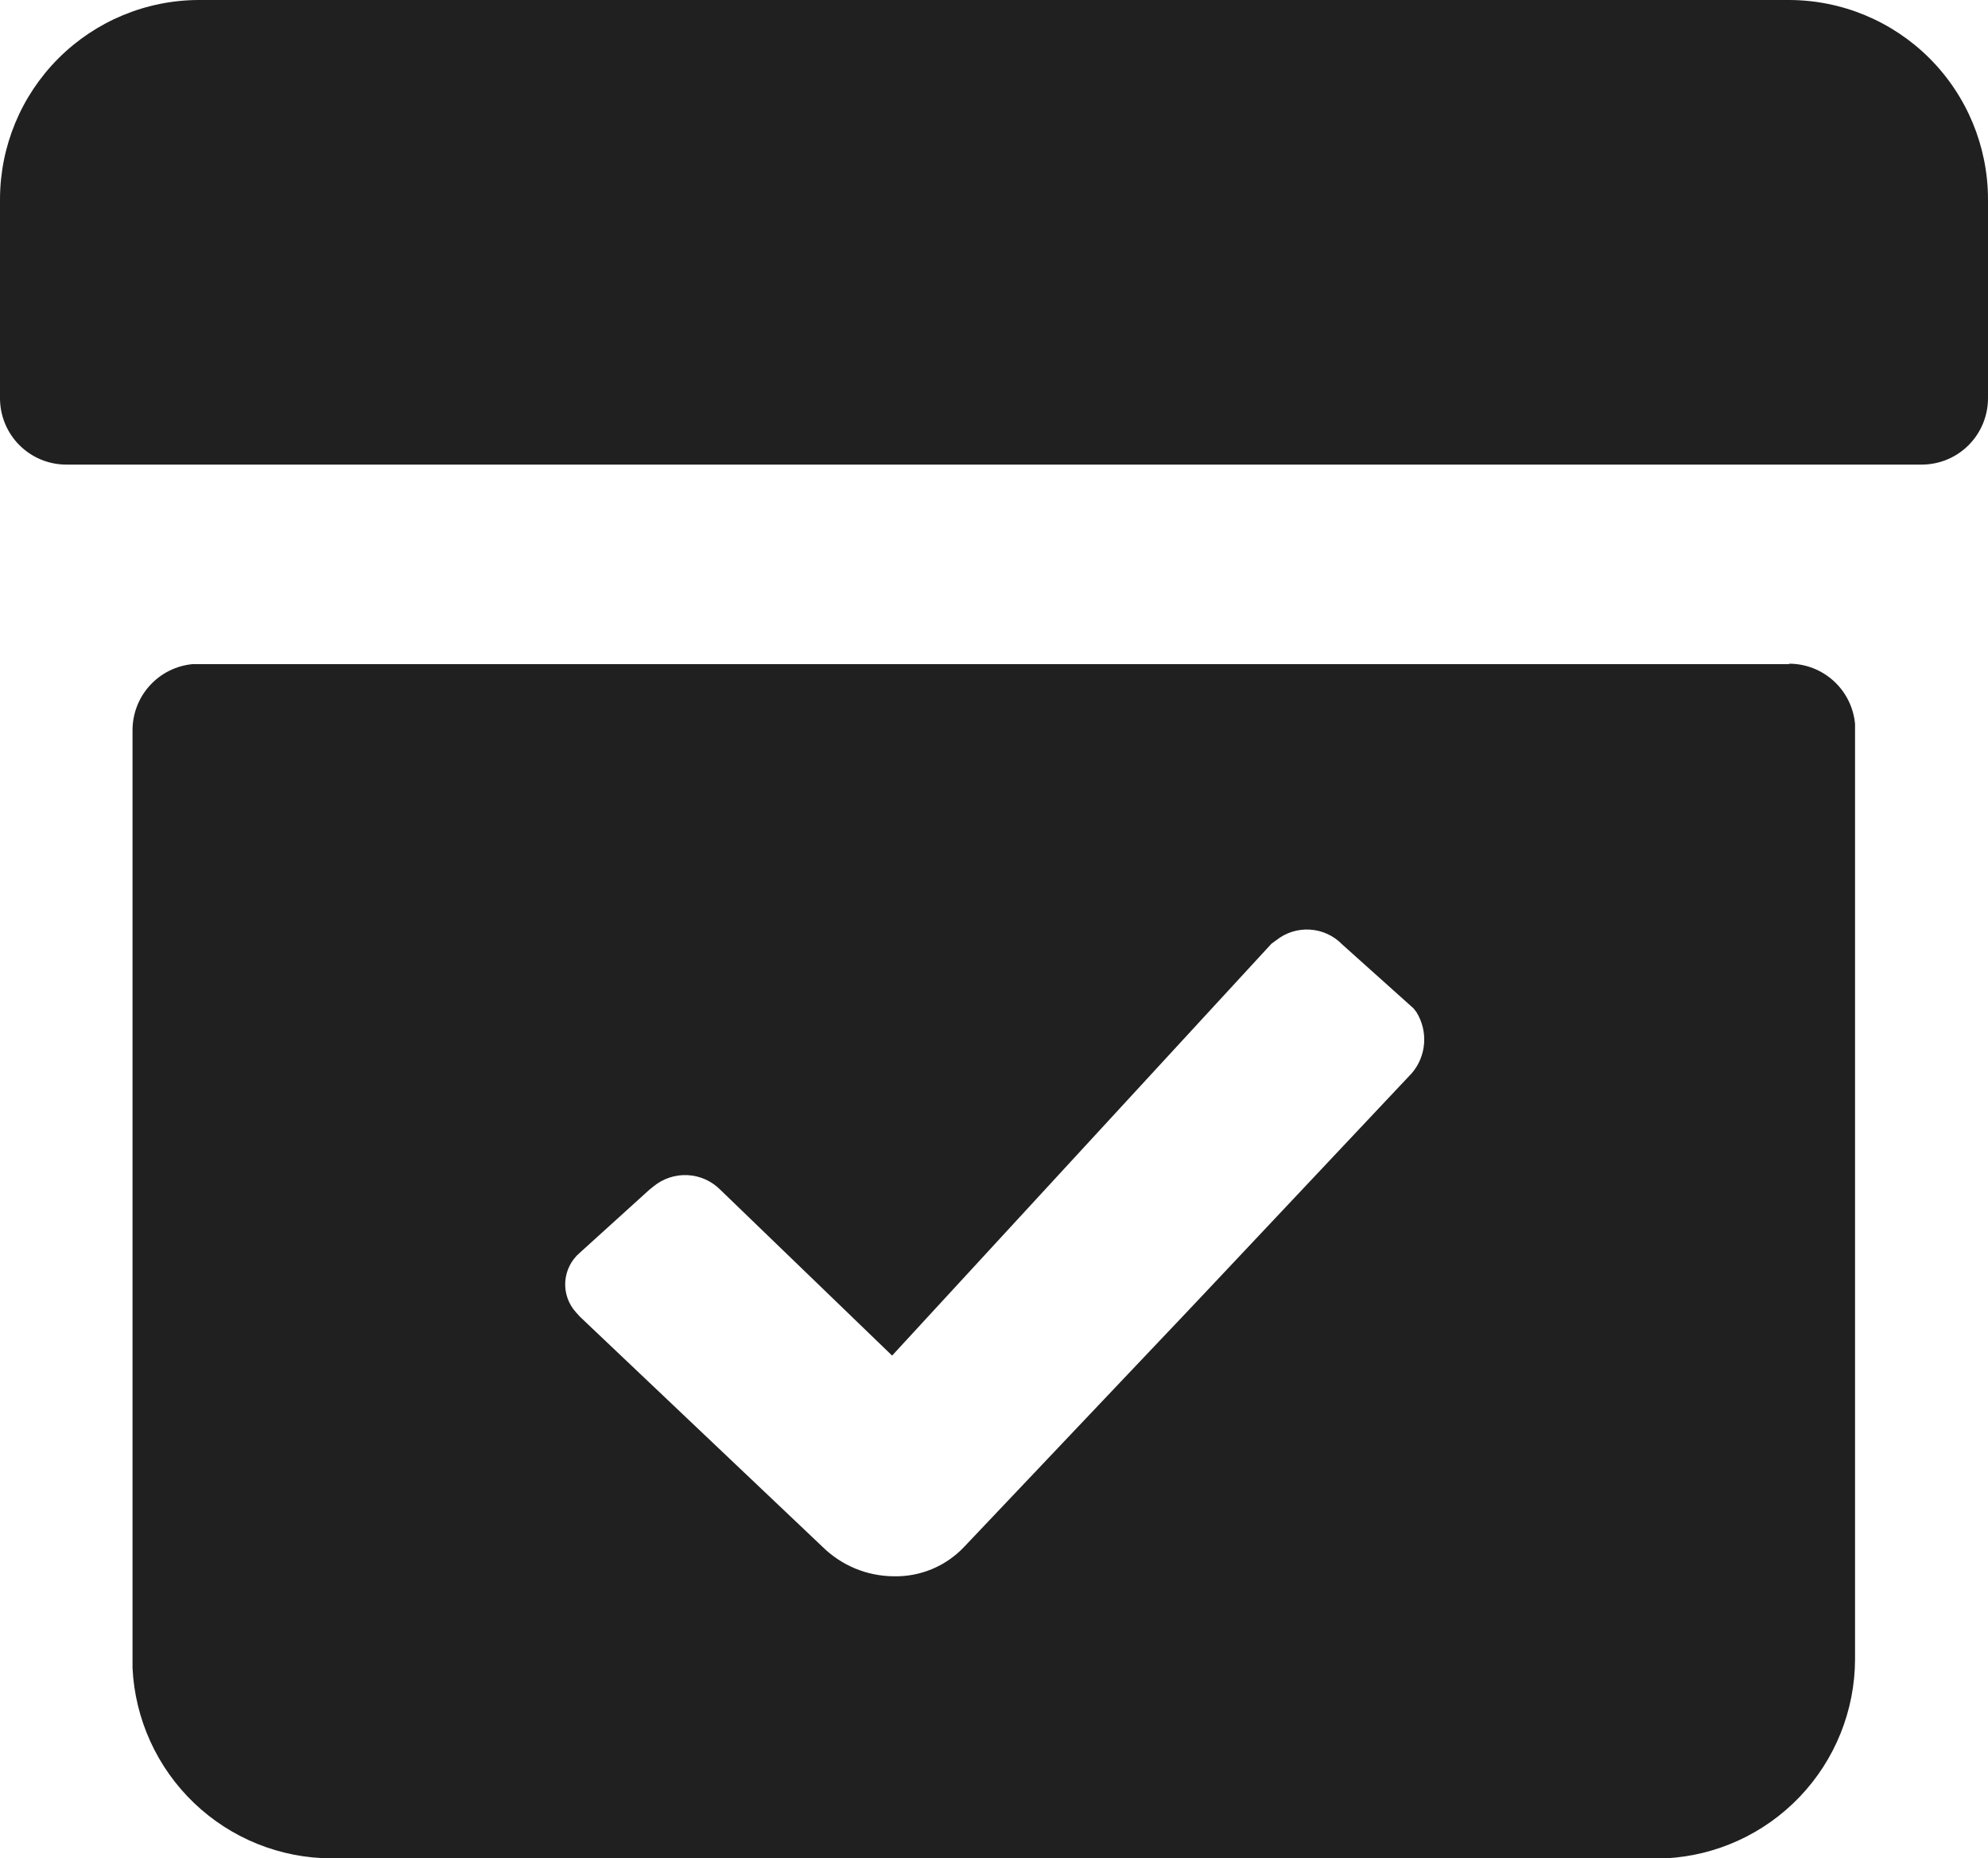 <svg width="107" height="100" viewBox="0 0 107 100" fill="none" xmlns="http://www.w3.org/2000/svg">
<path d="M96.3 35.714C97.187 35.716 98.041 36.048 98.697 36.647C99.352 37.245 99.761 38.067 99.844 38.951V89.286C99.836 92.045 98.77 94.695 96.865 96.689C94.961 98.683 92.365 99.868 89.612 100H17.833C15.078 99.992 12.431 98.924 10.44 97.017C8.449 95.11 7.265 92.51 7.133 89.754V39.286C7.135 38.398 7.467 37.542 8.065 36.886C8.662 36.23 9.483 35.82 10.366 35.737H96.3V35.714ZM68.681 50.603L68.435 50.781L48.016 72.946L38.765 64.018C38.296 63.547 37.669 63.268 37.005 63.235C36.342 63.202 35.69 63.418 35.176 63.839L34.953 64.018L31.208 67.411C30.979 67.605 30.791 67.844 30.657 68.113C30.522 68.382 30.443 68.675 30.424 68.975C30.405 69.275 30.447 69.576 30.548 69.86C30.648 70.143 30.804 70.404 31.008 70.625L31.208 70.848L44.271 83.237C45.289 84.24 46.655 84.808 48.083 84.821C48.794 84.84 49.501 84.709 50.158 84.436C50.815 84.163 51.407 83.754 51.895 83.237L62.818 71.719L63.687 70.804L64.847 69.576L75.992 57.745C76.375 57.295 76.605 56.735 76.649 56.145C76.693 55.555 76.549 54.967 76.237 54.464L76.082 54.263L72.247 50.826C71.787 50.35 71.167 50.064 70.507 50.023C69.847 49.981 69.196 50.188 68.681 50.603ZM96.3 0C99.136 0.006 101.854 1.137 103.86 3.145C105.865 5.153 106.994 7.874 107 10.714V21.429C107 22.376 106.624 23.284 105.955 23.954C105.286 24.624 104.379 25 103.433 25H3.567C2.621 25 1.714 24.624 1.045 23.954C0.376 23.284 0 22.376 0 21.429V10.714C0.006 7.874 1.135 5.153 3.14 3.145C5.146 1.137 7.864 0.006 10.7 0H96.3Z" fill="#202020"/>
</svg>
